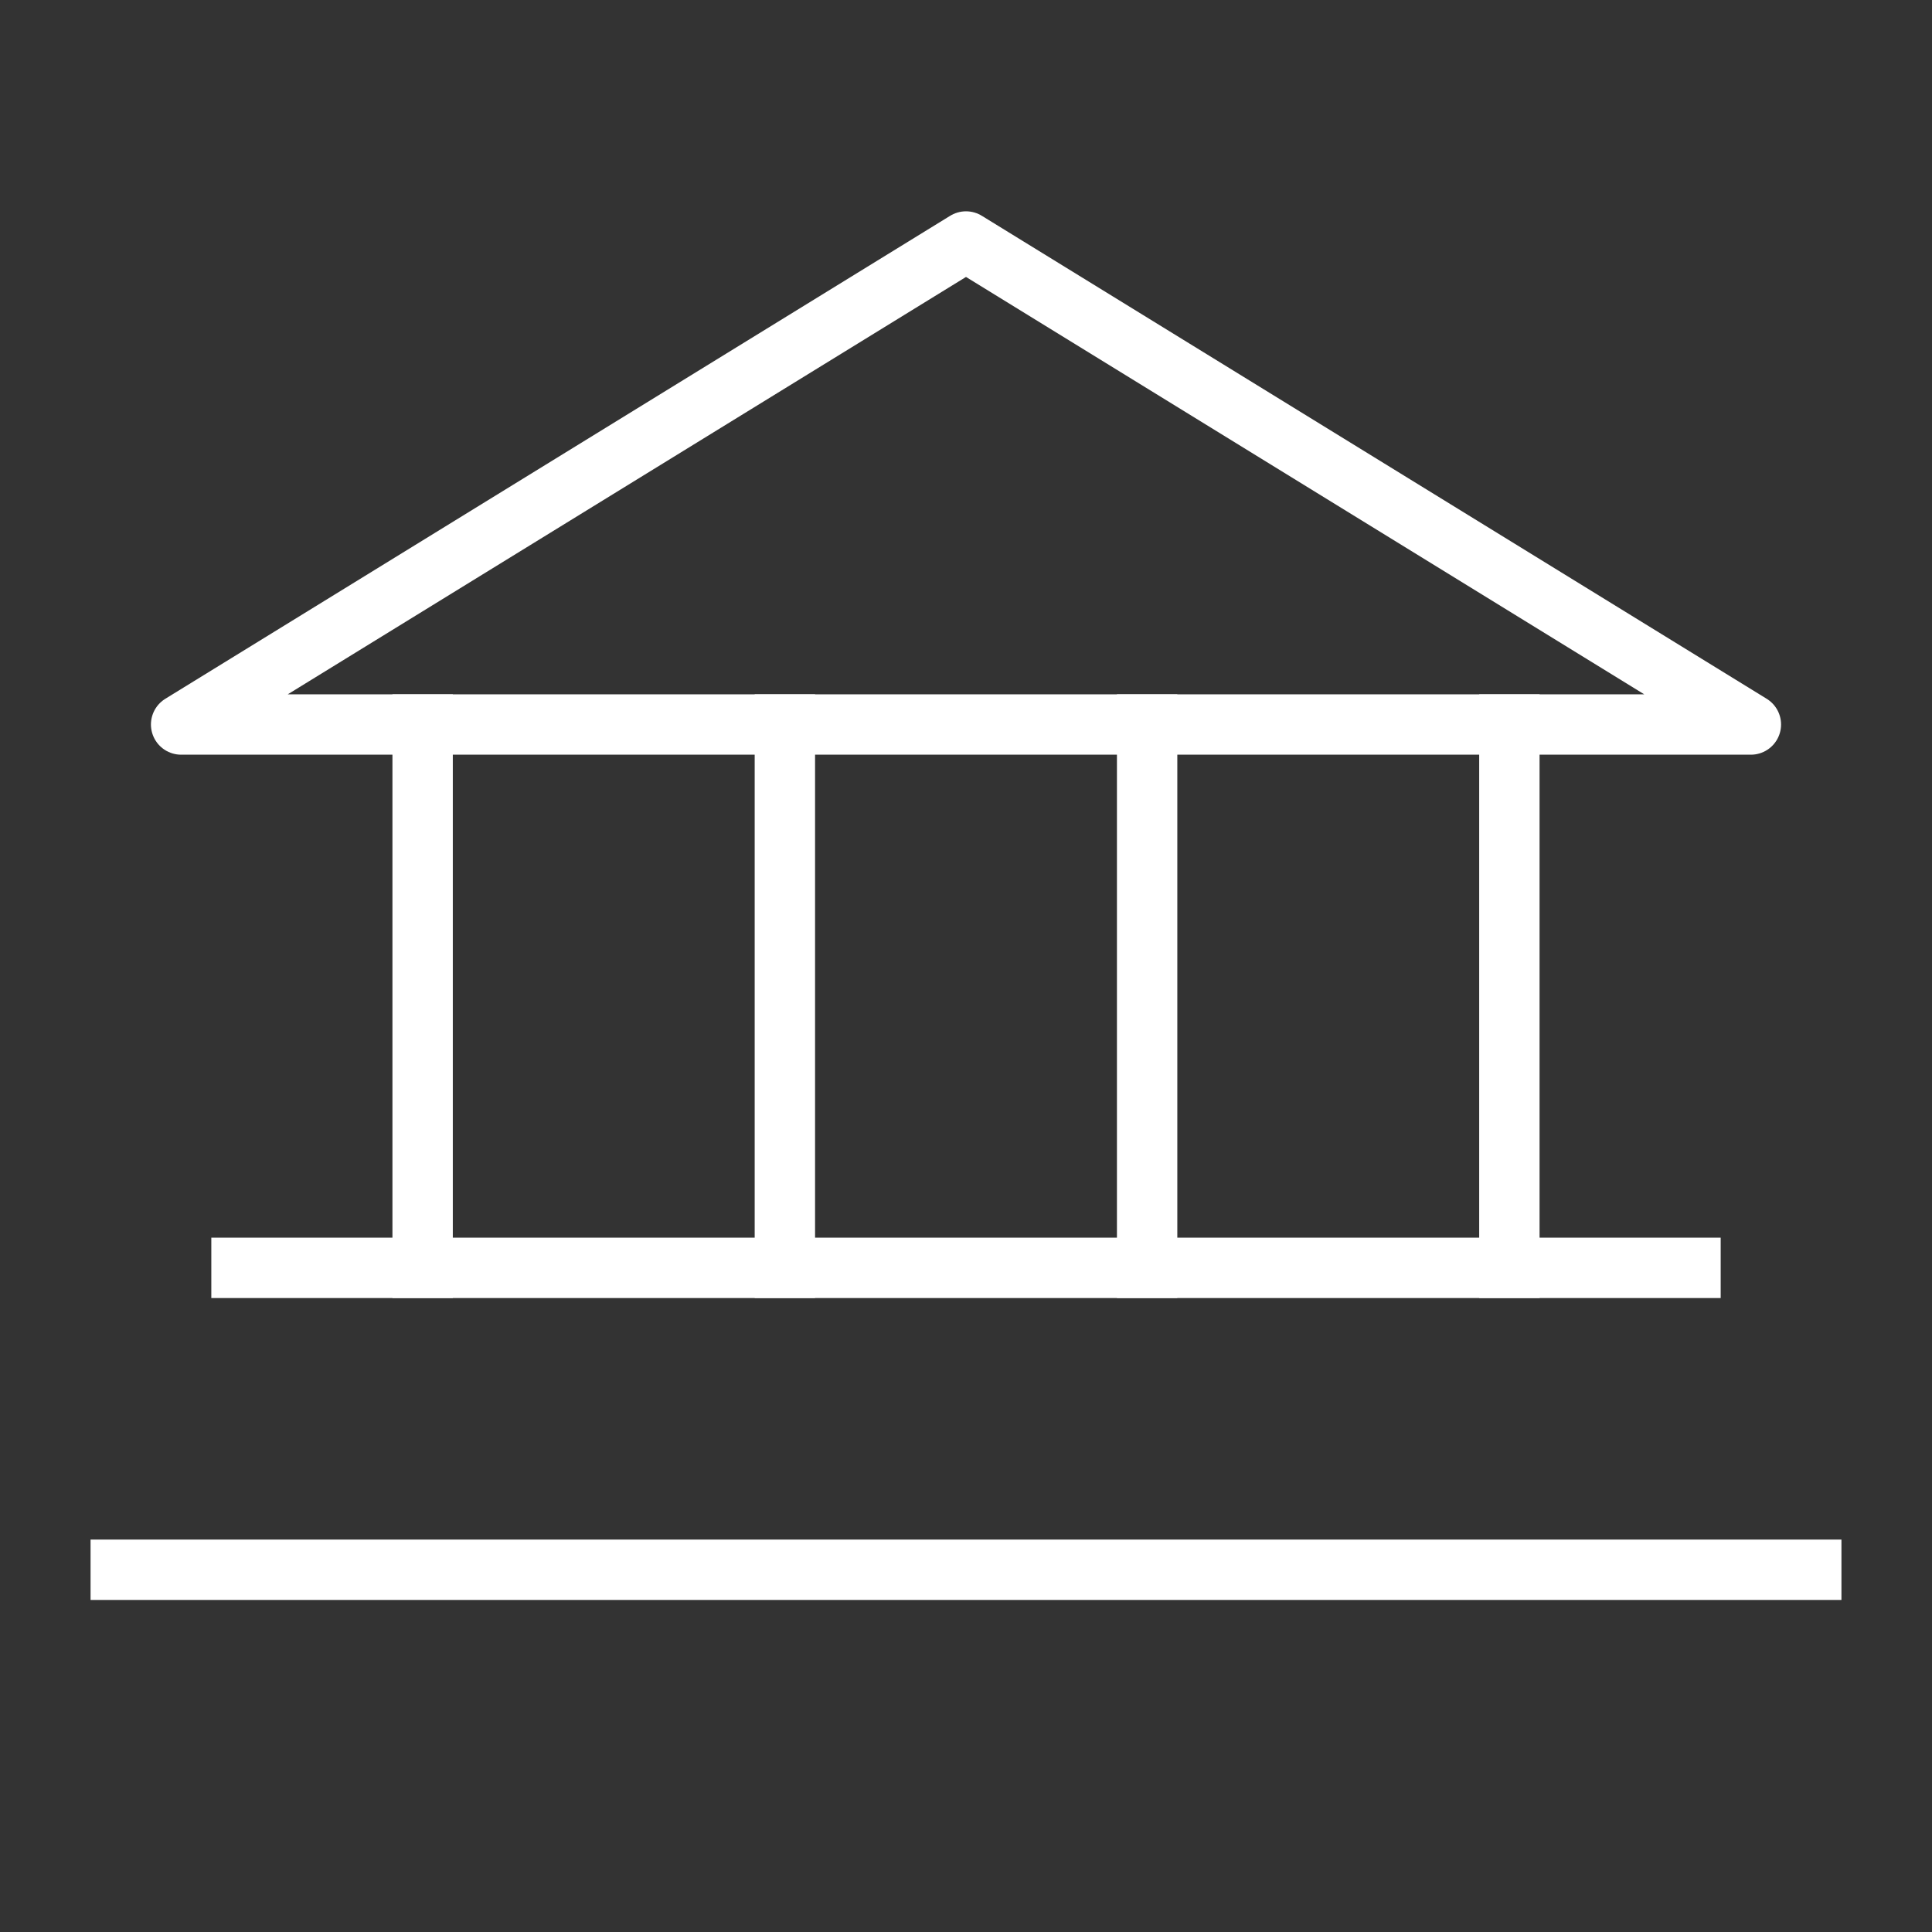 <svg width="64" height="64" viewBox="0 0 64 64" fill="none" xmlns="http://www.w3.org/2000/svg">
<rect x="0" y="0" width="64" height="64" fill="#333333" stroke="none"/>
<g clip-path="url(#clip0_80_33595)">
<path d="M6 24H58L32 8L6 24Z" stroke="white" stroke-width="2" stroke-linecap="round" stroke-linejoin="round"/>
<path d="M14 24V42" stroke="white" stroke-width="2" stroke-linecap="square" stroke-linejoin="round"/>
<path d="M26 24V42" stroke="white" stroke-width="2" stroke-linecap="square" stroke-linejoin="round"/>
<path d="M38 24V42" stroke="white" stroke-width="2" stroke-linecap="square" stroke-linejoin="round"/>
<path d="M50 24V42" stroke="white" stroke-width="2" stroke-linecap="square" stroke-linejoin="round"/>
<path d="M8 42H56" stroke="white" stroke-width="2" stroke-linecap="square" stroke-linejoin="round"/>
<path d="M4 52H60" stroke="white" stroke-width="2" stroke-linecap="square" stroke-linejoin="round"/>
</g>
<defs>
<clipPath id="clip0_80_33595">
<rect width="64" height="64" fill="white"/>
</clipPath>
</defs>
</svg>
